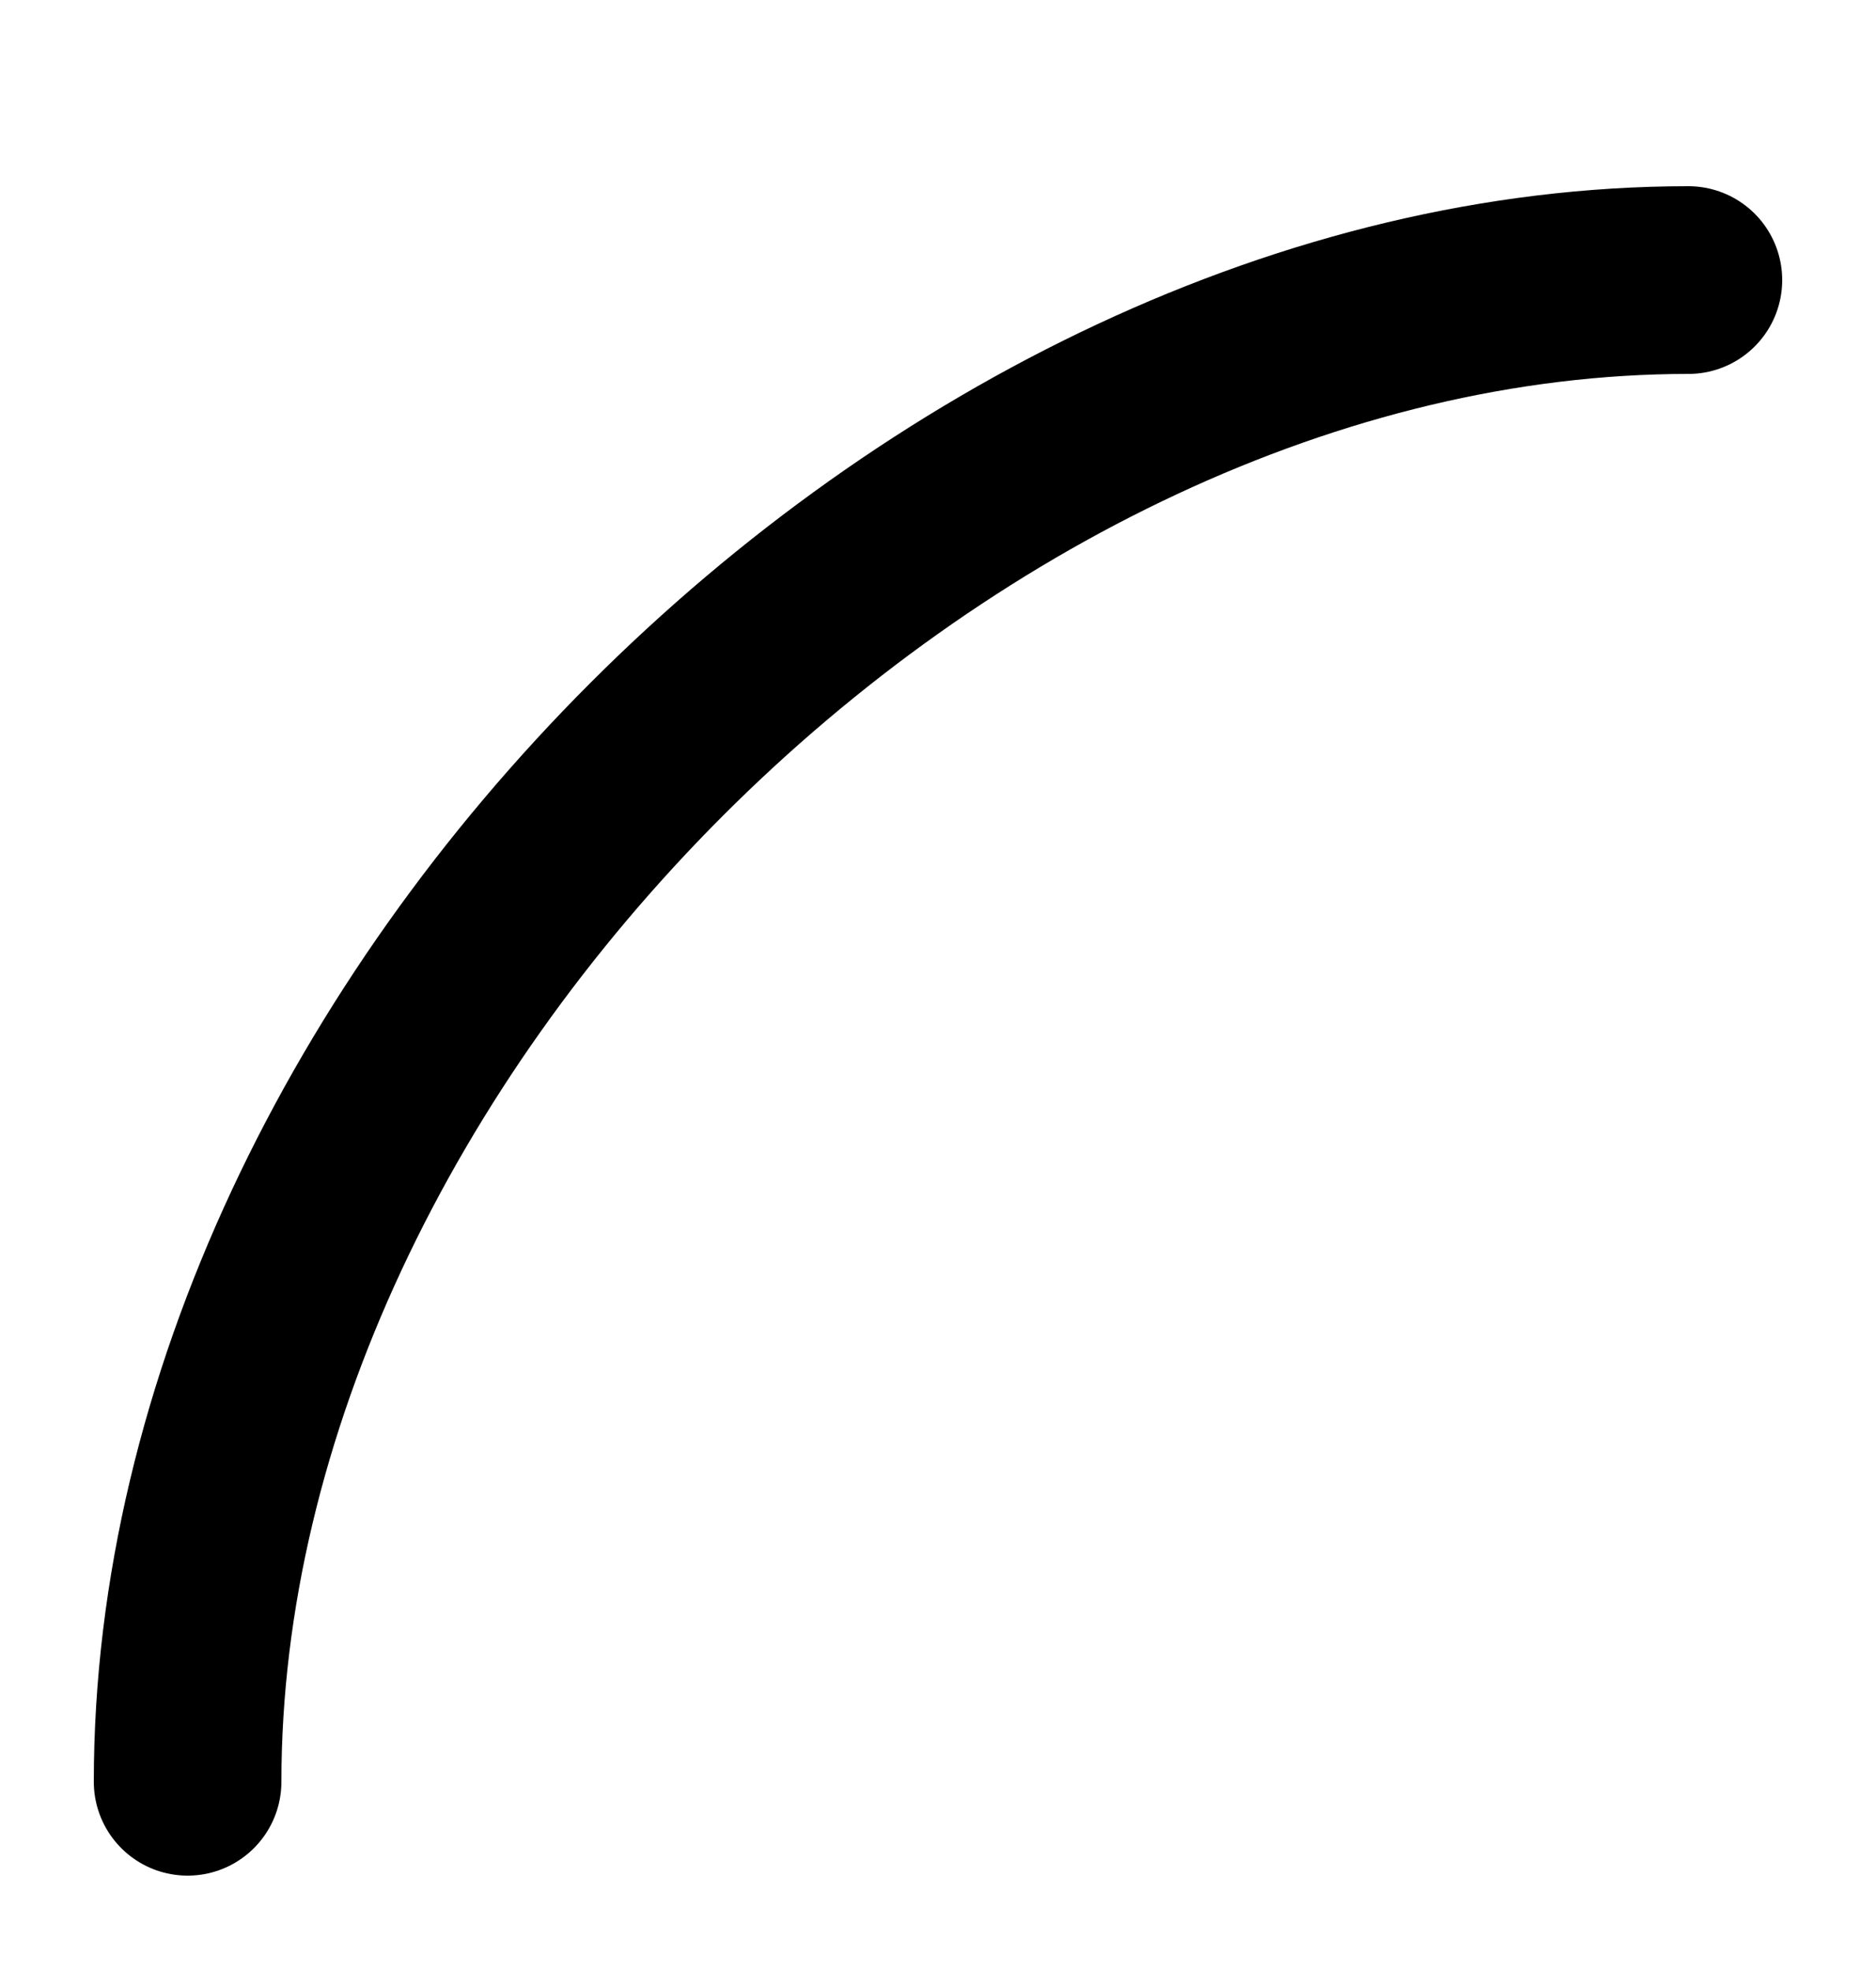 <svg width="20" height="21" viewBox="0 0 20 21" fill="none" xmlns="http://www.w3.org/2000/svg">
<path d="M2 18.984C2 10.984 10 2.984 18 2.984" stroke="black" stroke-width="2" stroke-linecap="round"/>
</svg>
